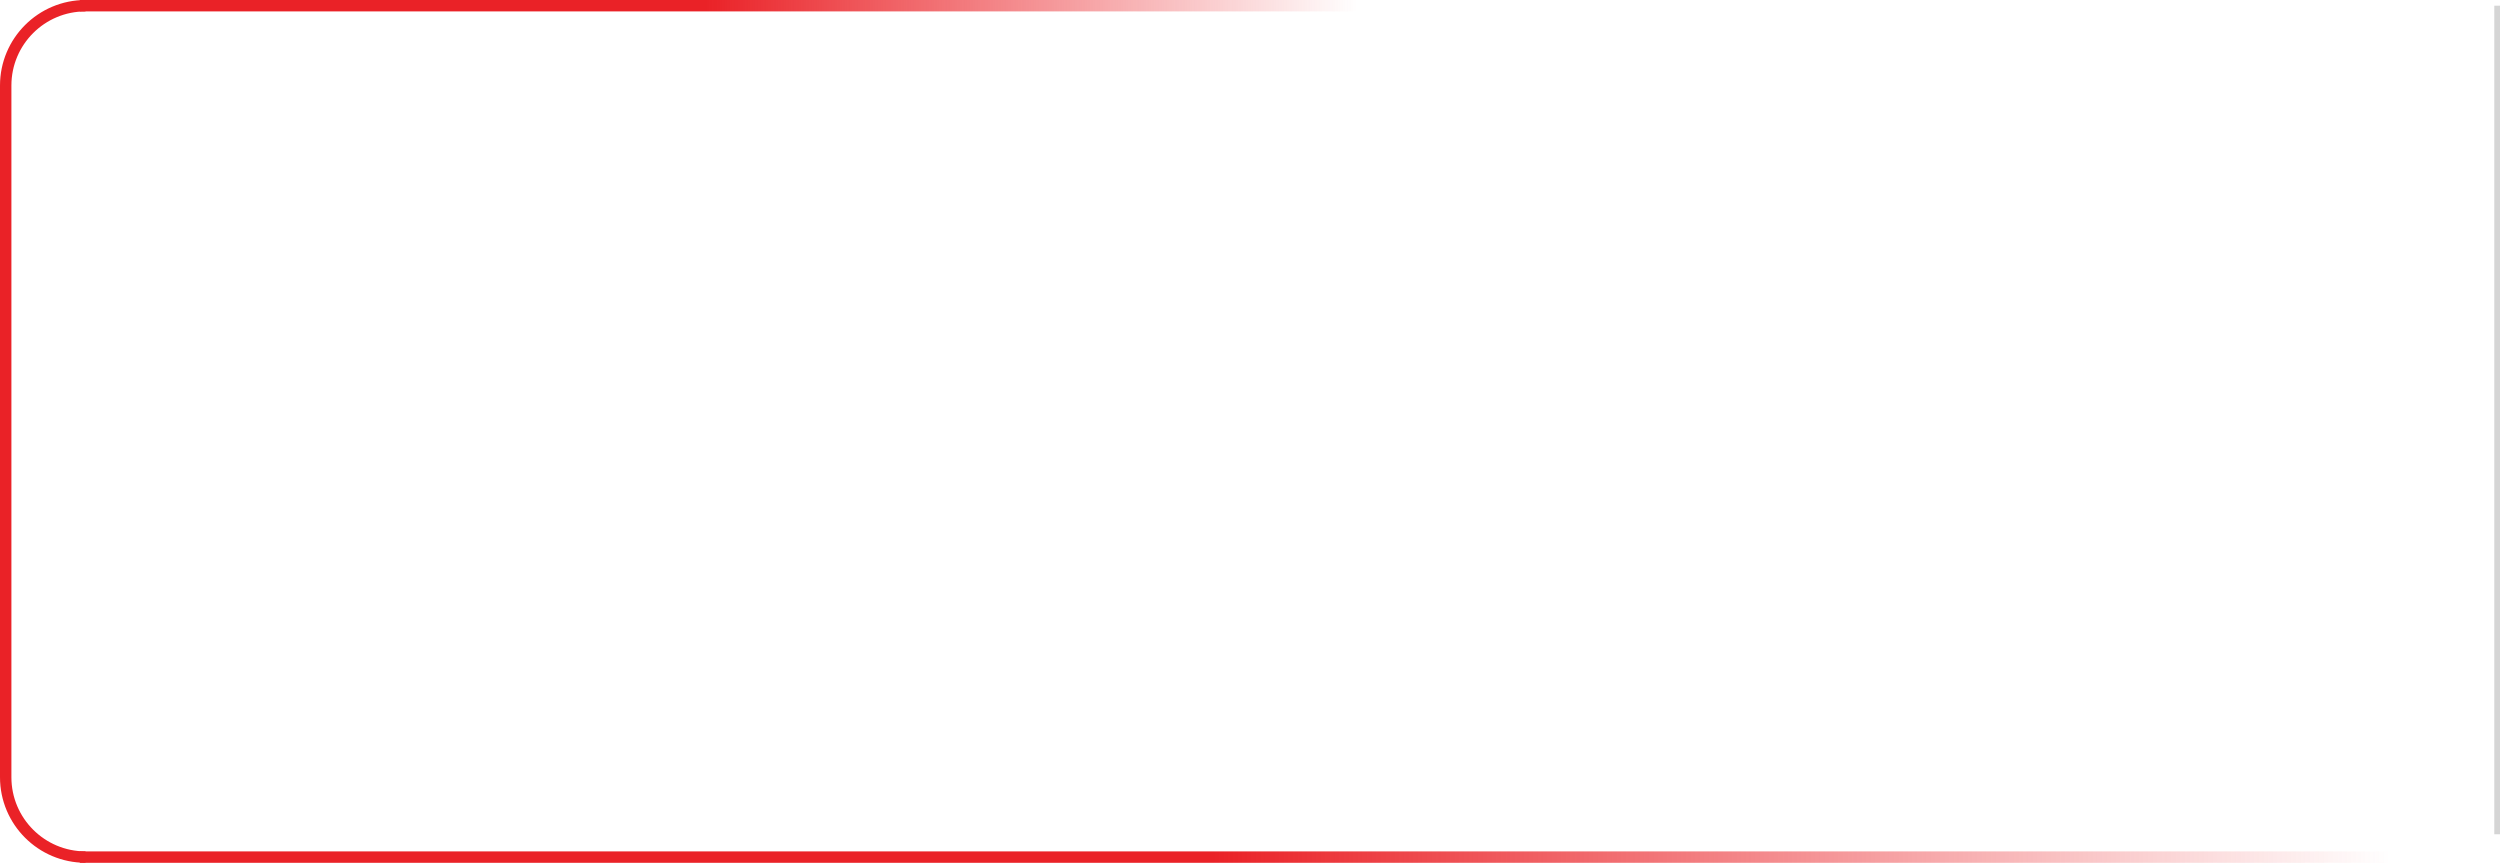 <?xml version="1.0" encoding="UTF-8"?> <svg xmlns="http://www.w3.org/2000/svg" xmlns:xlink="http://www.w3.org/1999/xlink" id="_Слой_2" data-name="Слой 2" viewBox="0 0 438.5 151.33"><defs><style> .cls-1 { stroke: url(#linear-gradient-2); } .cls-1, .cls-2, .cls-3, .cls-4 { fill: none; stroke-miterlimit: 10; } .cls-1, .cls-3, .cls-4 { stroke-width: 2px; } .cls-2 { stroke: #d5d5d5; } .cls-3 { stroke: url(#linear-gradient); } .cls-4 { stroke: #ea2227; } </style><linearGradient id="linear-gradient" x1="14" y1="1" x2="238" y2="1" gradientUnits="userSpaceOnUse"><stop offset=".49" stop-color="#ea2227"></stop><stop offset="1" stop-color="#ea2227" stop-opacity="0"></stop></linearGradient><linearGradient id="linear-gradient-2" y1="150.33" x2="419.33" y2="150.33" xlink:href="#linear-gradient"></linearGradient></defs><g id="Layer_1" data-name="Layer 1"><g id="_Психологическая_группа_по_саморазвитию_и_осознанности" data-name="Психологическая группа по саморазвитию и осознанности"><g><line class="cls-3" x1="14" y1="1" x2="238" y2="1"></line><path class="cls-4" d="m15,150.33c-7.73,0-14-6.27-14-14V15C1,7.27,7.27,1,15,1"></path><line class="cls-1" x1="419.33" y1="150.33" x2="14" y2="150.33"></line><line class="cls-2" x1="438" y1="1" x2="438" y2="146.33"></line></g></g></g></svg> 